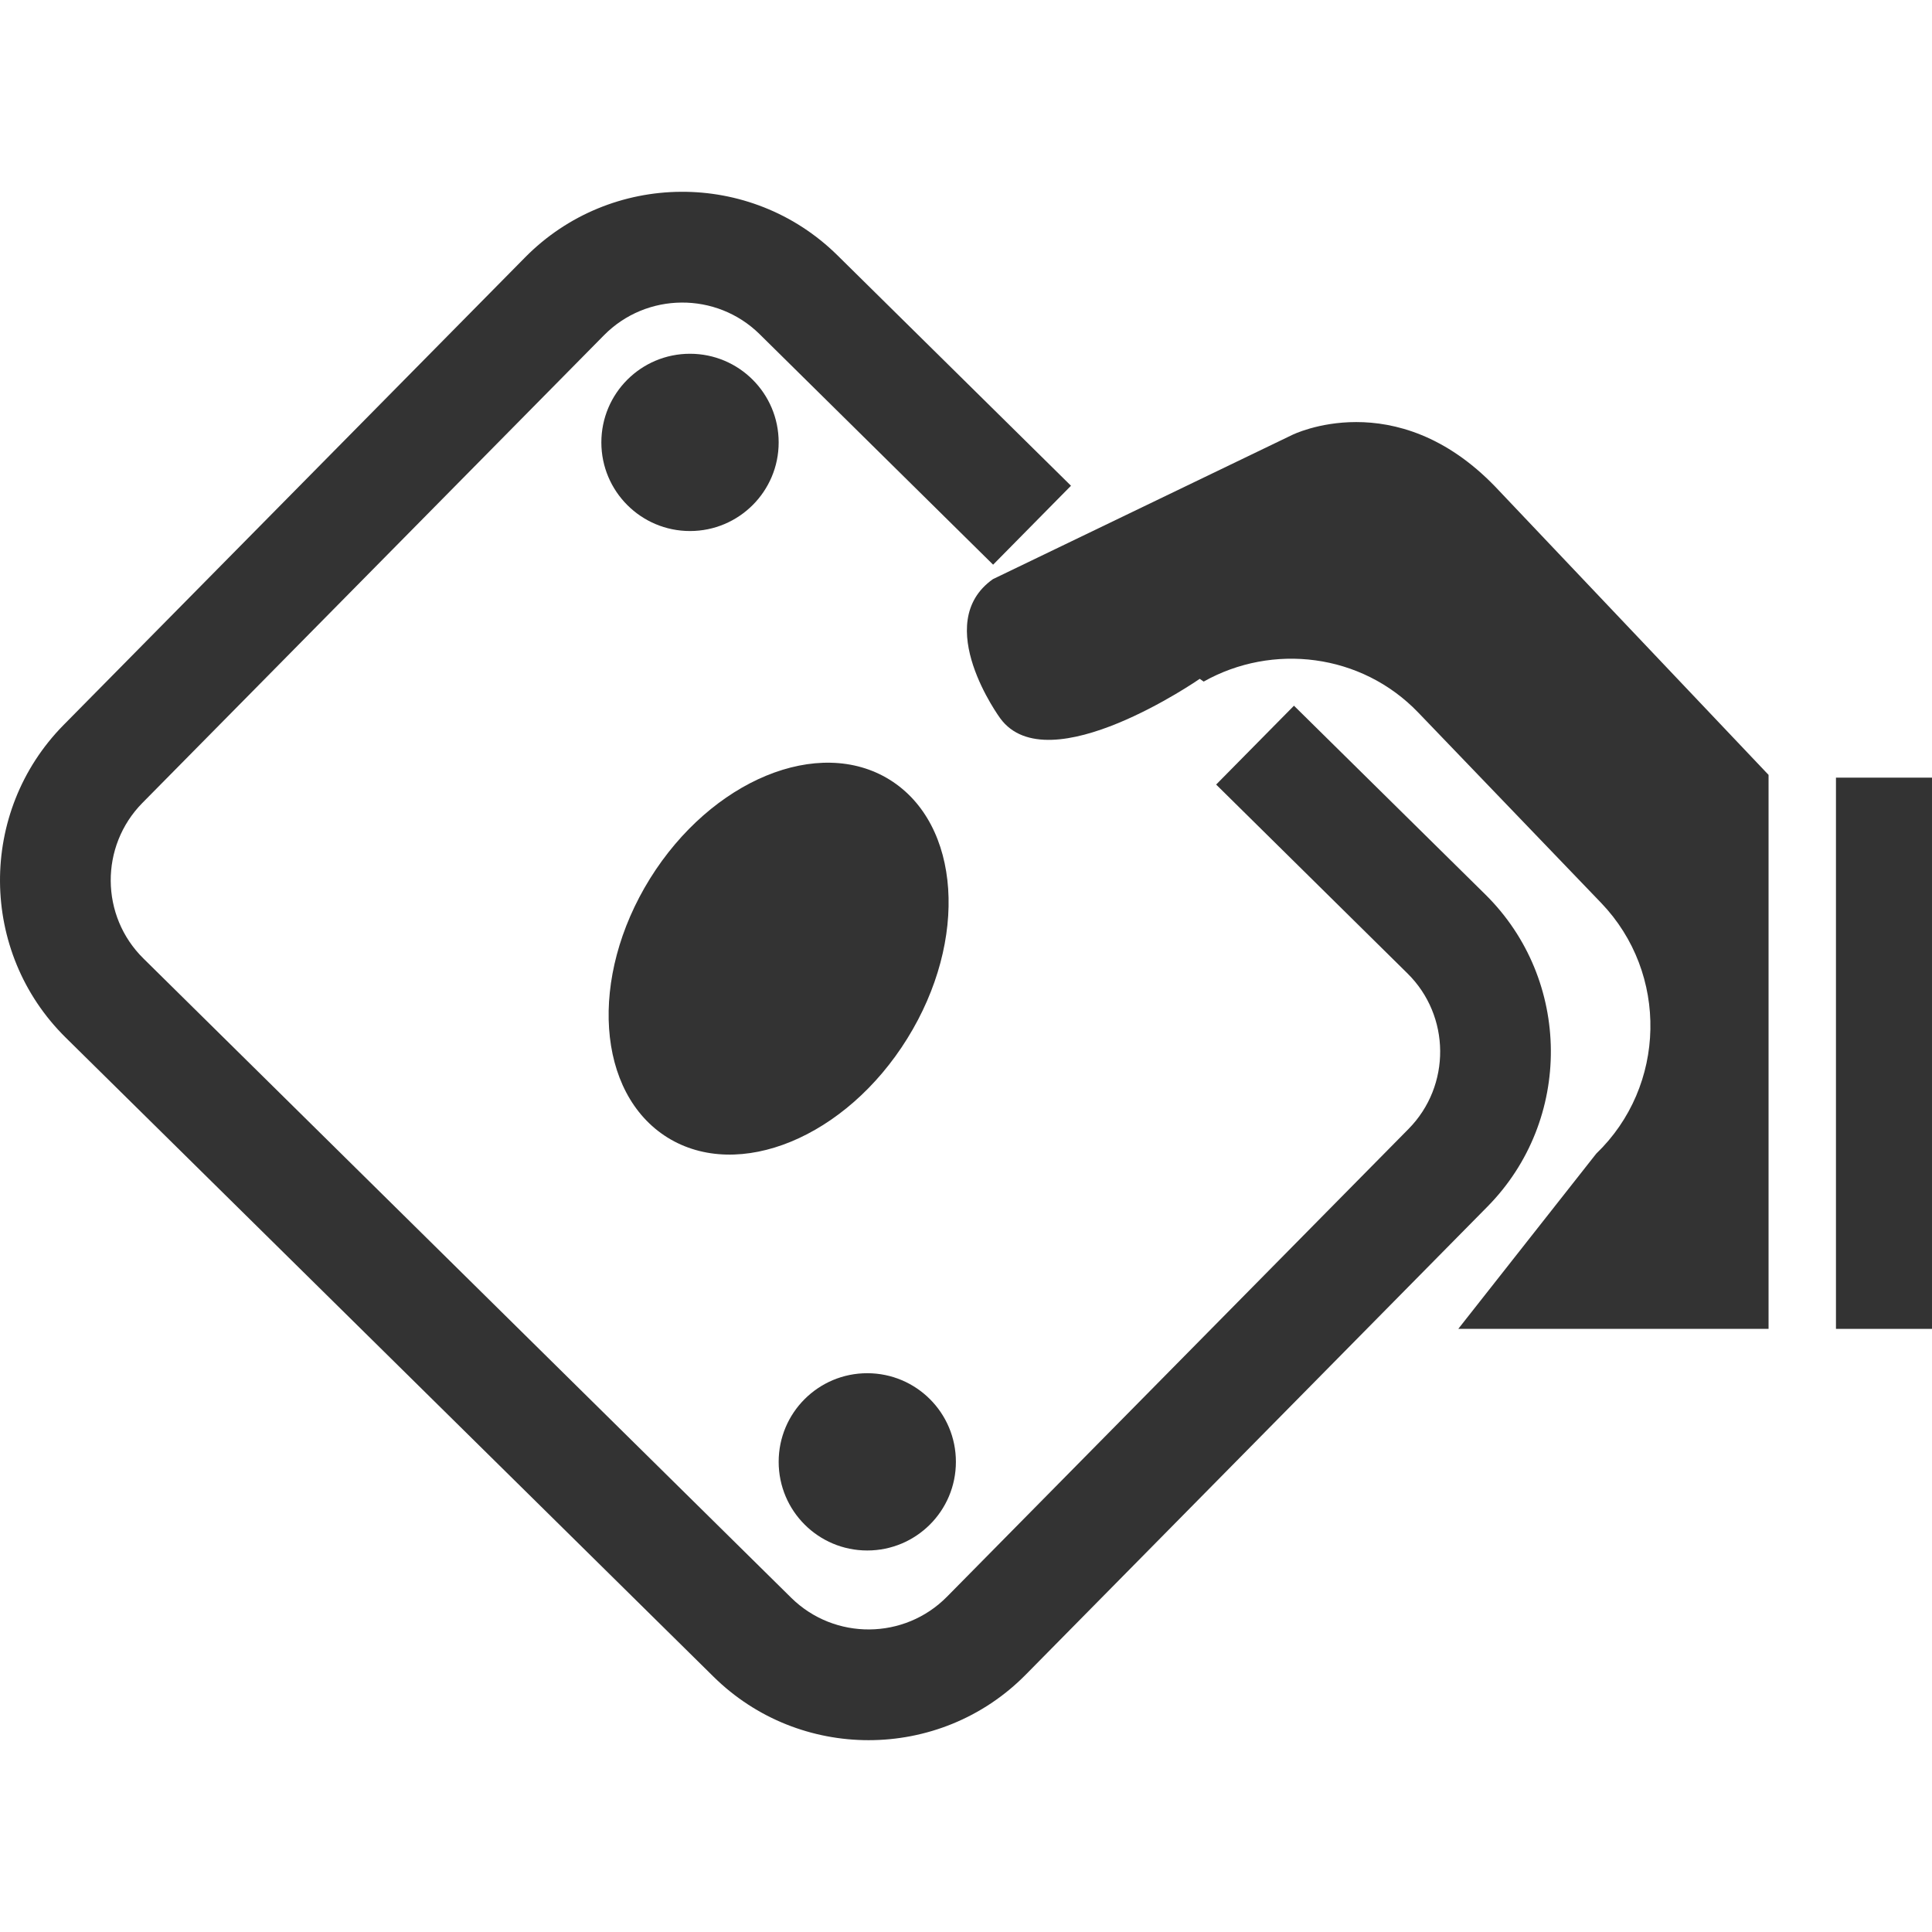 <?xml version="1.0" encoding="utf-8"?>
<!-- Generator: Adobe Illustrator 16.0.0, SVG Export Plug-In . SVG Version: 6.00 Build 0)  -->
<!DOCTYPE svg PUBLIC "-//W3C//DTD SVG 1.1//EN" "http://www.w3.org/Graphics/SVG/1.1/DTD/svg11.dtd">
<svg version="1.1" id="Layer_1" xmlns="http://www.w3.org/2000/svg" xmlns:xlink="http://www.w3.org/1999/xlink" x="0px" y="0px"
	 width="500px" height="500px" viewBox="0 0 500 500" enable-background="new 0 0 500 500" xml:space="preserve">
<rect fill="none" width="499.998" height="500"/>
<g fill="#333333">
	<g>
		<path d="M224.803,450.357c-14.496,0-29.002-5.451-40.131-16.418L16.988,268.514c-22.43-22.135-22.674-58.39-0.57-80.851
			L135.874,66.63c22.136-22.44,58.4-22.685,80.841-0.569l60.455,59.651l-20.152,20.427l-60.444-59.672
			c-11.169-10.986-29.236-10.884-40.273,0.305L36.845,207.804c-11.027,11.189-10.905,29.256,0.285,40.264l167.664,165.465
			c11.2,11.008,29.267,10.865,40.282-0.305l119.466-121.074c11.006-11.168,10.885-29.234-0.295-40.242l-49.51-48.869l20.141-20.406
			l49.521,48.848c22.398,22.094,22.654,58.391,0.549,80.792L265.49,433.371C254.332,444.703,239.562,450.357,224.803,450.357z"/>
	</g>
	<path d="M201.518,114.502c0,12.654-10.284,22.929-22.949,22.929s-22.939-10.274-22.939-22.929
		c0-12.695,10.274-22.949,22.939-22.949S201.518,101.807,201.518,114.502z"/>
	<path d="M247.386,378.316c0,12.695-10.274,22.949-22.939,22.949s-22.929-10.254-22.929-22.949c0-12.676,10.264-22.93,22.929-22.93
		S247.386,365.641,247.386,378.316z"/>
	<path d="M234.802,268.779c-15.869,25.572-43.66,37.027-62.052,25.613c-18.392-11.453-20.417-41.422-4.537-66.997
		c15.889-25.533,43.681-37.007,62.052-25.593C248.657,213.257,250.68,243.246,234.802,268.779z"/>
	<rect x="475.146" y="201.253" width="24.852" height="142.659"/>
	<path d="M386.971,125.956c-25.816-26.754-52.57-13.387-52.57-13.387l-77.434,37.313c-16.194,11.454,1.902,36.031,1.902,36.031
		c12.43,16.947,51.625-10.233,51.625-10.233l1.018,0.712c17.762-9.989,40.791-7.345,55.531,8.016l47.344,49.276
		c17.486,18.229,16.896,47.405-1.283,64.881l-35.705,45.348l0,0h80.303V200.541L386.971,125.956z"/>
</g>
</svg>
